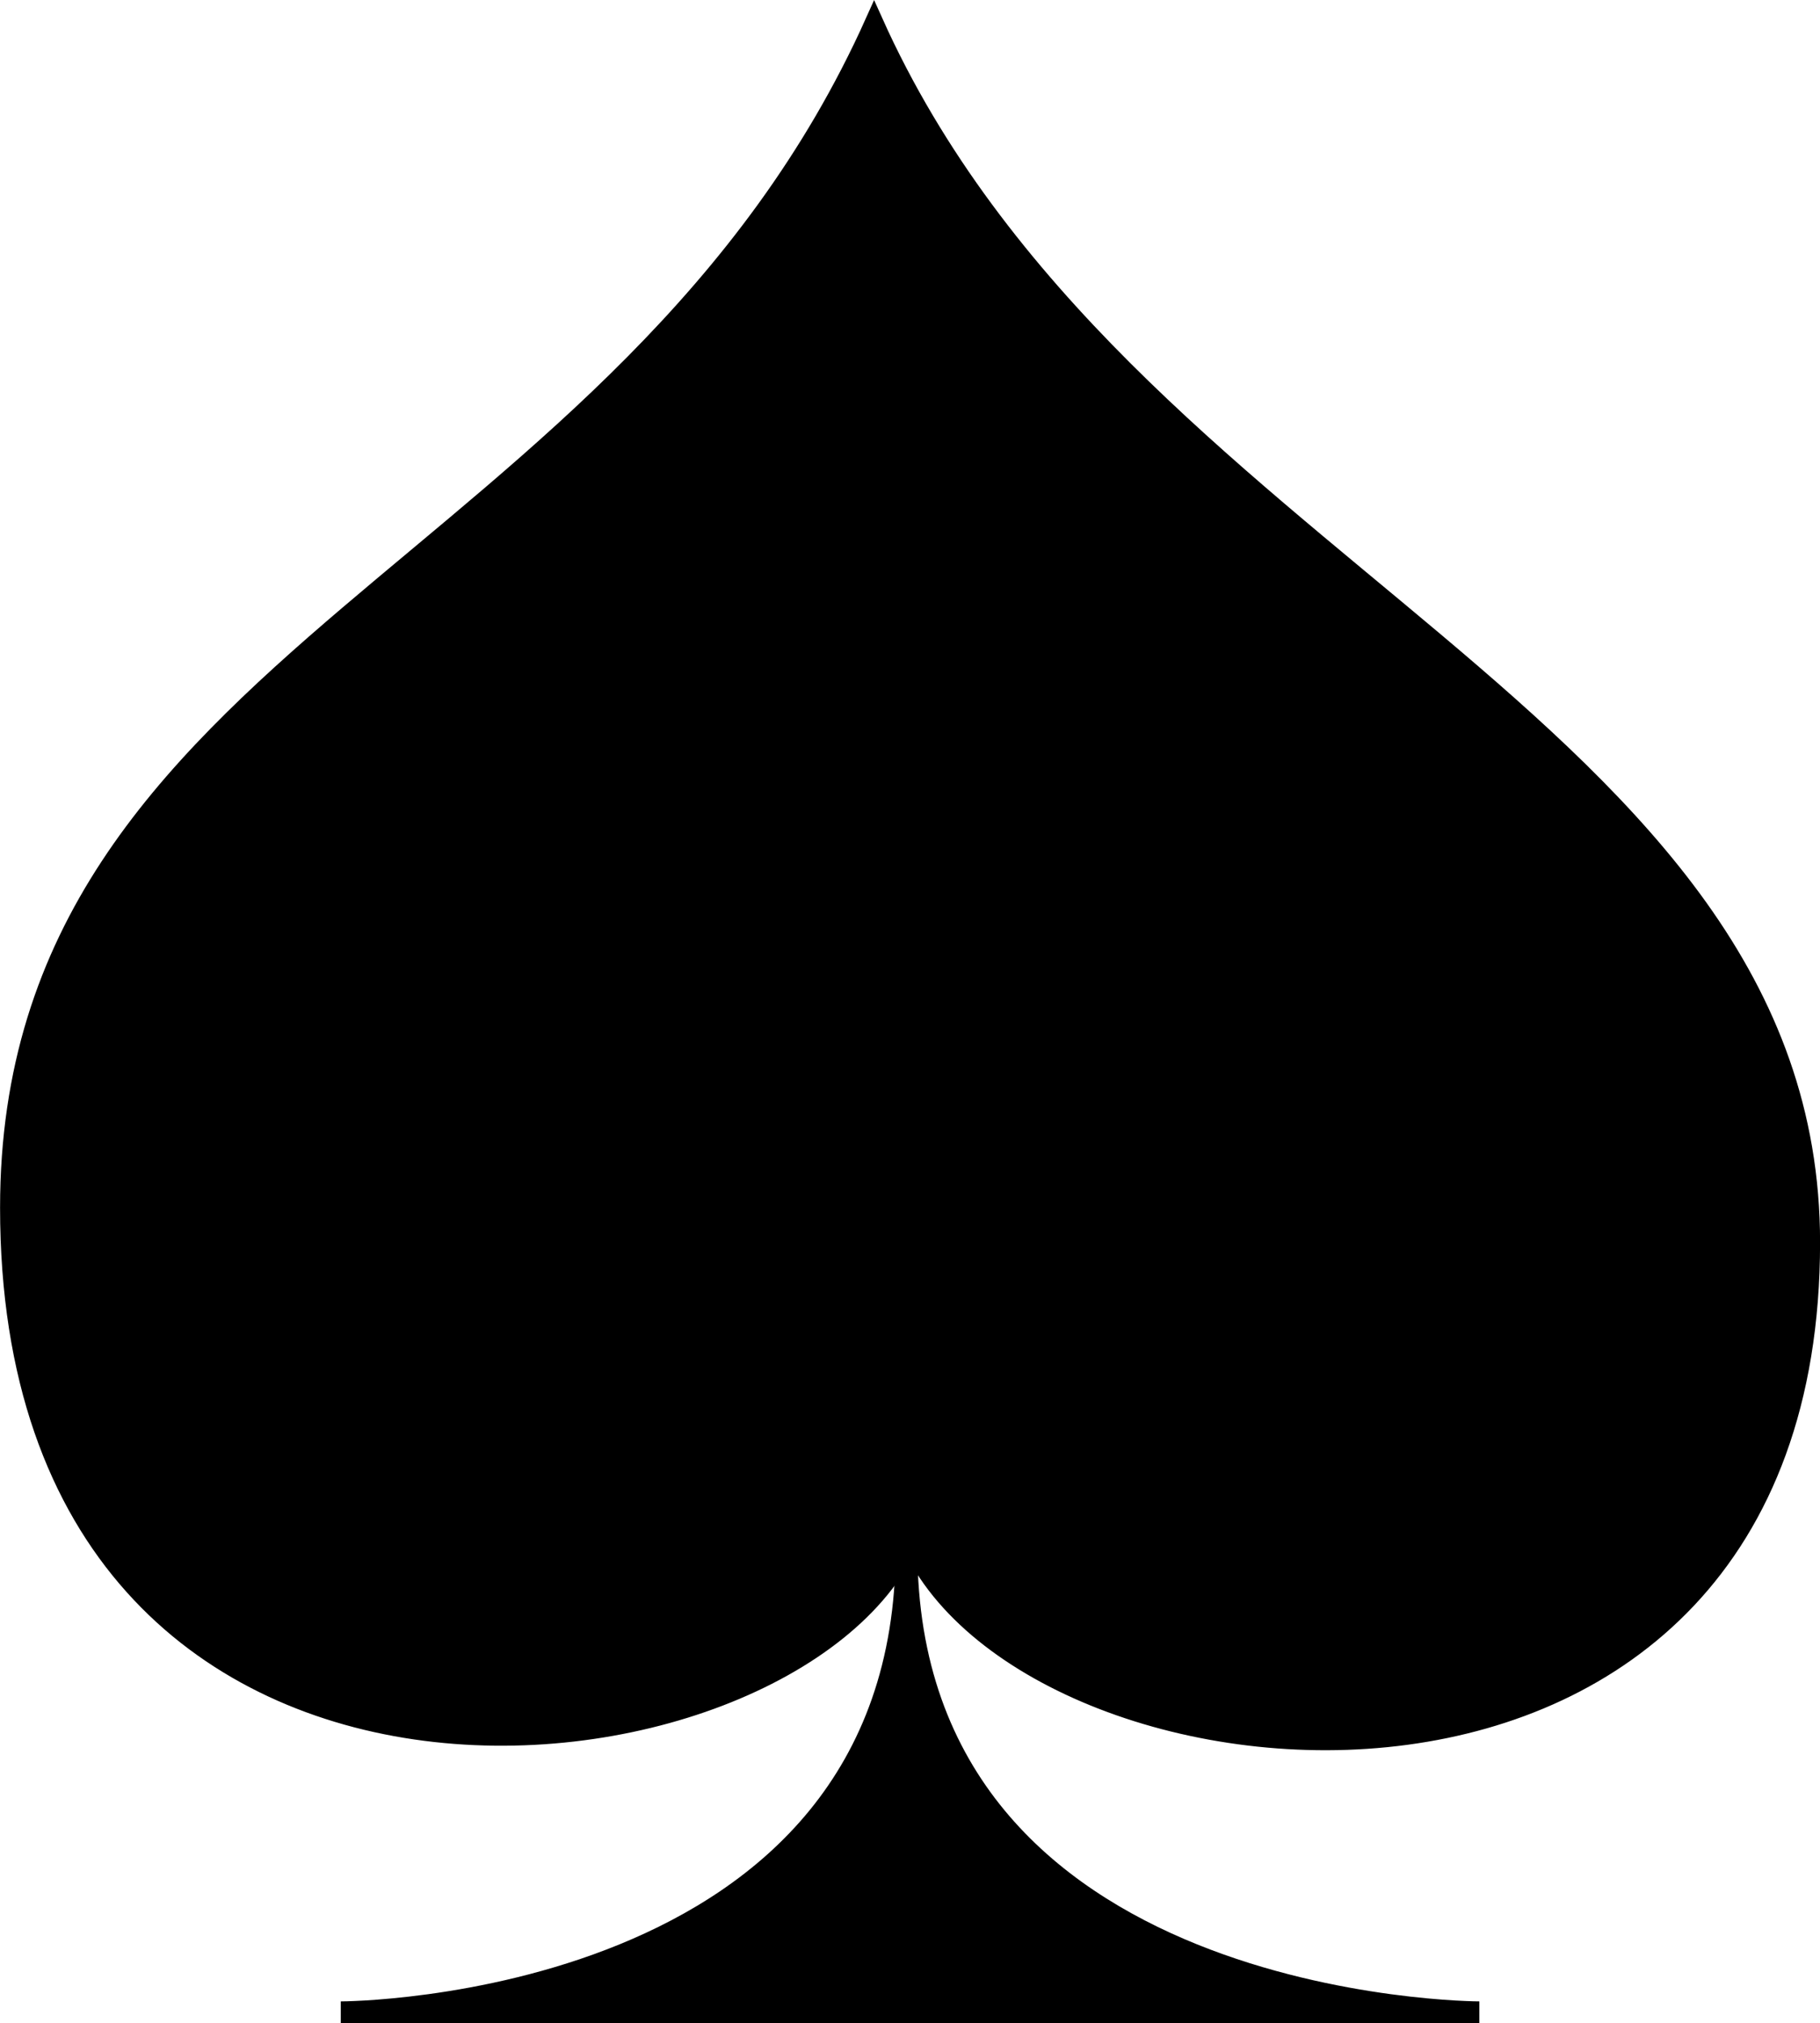 <?xml version="1.0" encoding="UTF-8" standalone="no"?>
<!-- Created with Inkscape (http://www.inkscape.org/) -->

<svg
   width="25.785mm"
   height="28.666mm"
   viewBox="0 0 25.785 28.666"
   version="1.1"
   id="svg1"
   inkscape:version="1.4.2 (1:1.4.2+202505120738+ebf0e940d0)"
   sodipodi:docname="Vector Images.svg"
   xmlns:inkscape="http://www.inkscape.org/namespaces/inkscape"
   xmlns:sodipodi="http://sodipodi.sourceforge.net/DTD/sodipodi-0.dtd"
   xmlns="http://www.w3.org/2000/svg"
   xmlns:svg="http://www.w3.org/2000/svg">
  <sodipodi:namedview
     id="namedview1"
     pagecolor="#505050"
     bordercolor="#eeeeee"
     borderopacity="1"
     inkscape:showpageshadow="0"
     inkscape:pageopacity="0"
     inkscape:pagecheckerboard="0"
     inkscape:deskcolor="#d1d1d1"
     inkscape:document-units="mm"
     inkscape:zoom="1.3735857"
     inkscape:cx="17.836528"
     inkscape:cy="107.01917"
     inkscape:window-width="1920"
     inkscape:window-height="1055"
     inkscape:window-x="3840"
     inkscape:window-y="0"
     inkscape:window-maximized="1"
     inkscape:current-layer="svg1" />
  <defs
     id="defs1" />
  <g
     inkscape:label="Layer 1"
     inkscape:groupmode="layer"
     id="layer1"
     transform="translate(-20.104,-49.902)">
    <path
       style="fill:#000000;stroke:#000000;stroke-width:0.254px;stroke-linecap:butt;stroke-linejoin:miter;stroke-opacity:1"
       d="m 32.997,71.752 c 1.726,3.844 12.766,4.892 12.766,-4.247 0,-7.407 -9.801,-9.558 -13.275,-17.292 -3.526,7.852 -12.256,8.935 -12.256,16.8 0,9.707 11.091,8.468 12.765,4.739 z"
       id="path1"
       sodipodi:nodetypes="cscsc" />
    <path
       style="fill:#000000;stroke:#000000;stroke-width:0.265px;stroke-linecap:butt;stroke-linejoin:miter;stroke-opacity:1"
       d="m 58.793,55.104 c -2.59,-6.254 -12.766,-6.668 -12.766,3.24 0,8.03 9.292,11.054 12.766,19.439 3.526,-8.512 12.765,-10.152 12.765,-18.678 0,-10.524 -9.926,-10.855 -12.765,-4.001 z"
       id="path1-3"
       sodipodi:nodetypes="cscsc" />
    <path
       style="fill:#000000;stroke:#000000;stroke-width:0.309px;stroke-linecap:butt;stroke-linejoin:miter;stroke-opacity:1"
       d="m 24.932,78.413 h 16.131 c 0,0 -8.116,0 -8.116,-6.555 0,6.555 -8.015,6.555 -8.015,6.555 z"
       id="path2"
       sodipodi:nodetypes="cccc" />
    <path
       style="fill:none;stroke:#000000;stroke-width:1;stroke-linecap:butt;stroke-linejoin:miter;stroke-opacity:1;stroke-dasharray:none"
       d="m 21.657,89.307 c 0.937,2.929 2.012,0.674 3.541,-1.253 1.523,1.874 2.986,4.225 4.044,1.091 1.014,2.947 4.542,7.897 2.086,11.149 -3.138,4.155 -9.837,3.652 -12.248,-0.678 -1.726,-3.1 1.586,-7.331 2.577,-10.308 z"
       id="path3"
       sodipodi:nodetypes="cccssc" />
    <path
       style="fill:none;stroke:#000000;stroke-width:1;stroke-linecap:butt;stroke-linejoin:miter;stroke-dasharray:none;stroke-opacity:1"
       d="m 25.385,93.216 c 0,0 3.423,12.196 -5.28,11.993"
       id="path4"
       sodipodi:nodetypes="cc" />
    <path
       style="fill:none;stroke:#000000;stroke-width:1;stroke-linecap:butt;stroke-linejoin:miter;stroke-opacity:1;stroke-dasharray:none"
       d="m 21.825,95.564 4.356,4.433 2.931,-5.06"
       id="path5" />
    <circle
       style="fill:none;stroke:#000000;stroke-width:1;stroke-linecap:round;stroke-linejoin:round;stroke-dasharray:none"
       id="path6"
       cx="45.079"
       cy="95.564"
       r="7.191" />
    <path
       style="fill:none;stroke:#000000;stroke-width:1;stroke-linecap:butt;stroke-linejoin:miter;stroke-opacity:1;stroke-dasharray:none"
       d="M 38.274,93.186 H 51.651"
       id="path7" />
    <path
       style="fill:#000000;stroke:#000000;stroke-width:0.265px;stroke-linecap:butt;stroke-linejoin:miter;stroke-opacity:1"
       d="m 44.15,102.694 0,-4.619 c 0,-0.977 1.37,-0.978 1.37,0 l 0,4.666"
       id="path10"
       sodipodi:nodetypes="cccc" />
    <path
       style="fill:#000000;stroke:#000000;stroke-width:0.265px;stroke-linecap:butt;stroke-linejoin:miter;stroke-opacity:1"
       d="m 59.674,87.064 h 9.611 c 2.924,0 3.021,4.14 -0.173,4.14 h -9.438 c -2.761,0 -3.102,-4.14 0,-4.14 z"
       id="path11"
       sodipodi:nodetypes="scscs" />
    <path
       style="fill:none;stroke:#000000;stroke-width:1;stroke-linecap:butt;stroke-linejoin:miter;stroke-dasharray:none;stroke-opacity:1"
       d="m 60.053,90.145 v 6.266 c 0.047,7.08 8.639,7.331 8.639,0 v -6.266 z"
       id="path12"
       sodipodi:nodetypes="ccccc" />
    <path
       style="fill:#000000;stroke:#000000;stroke-width:0.265px;stroke-linecap:butt;stroke-linejoin:miter;stroke-opacity:1"
       d="m 64.48,87.064 c -0.772,-3.44 1.073,-5.286 1.073,-5.286 l 1.384,1.576 c 0,0 -2.147,1.267 -2.458,3.709 z"
       id="path13" />
    <path
       d="m 42.247,112.688 c -0.53,0 -1.271,-0.066 -1.771,0.037 -0.5,0.102 -1.076,0.275 -1.536,0.469 -0.46,0.195 -0.504,0.491 -0.913,0.767 -0.409,0.277 -1.081,0.539 -1.429,0.888 -0.348,0.348 -0.637,0.895 -0.914,1.304 -0.277,0.409 -0.466,0.631 -0.661,1.091 -0.195,0.46 -0.507,0.781 -0.61,1.282 -0.102,0.5 0.113,1.471 0.113,2.001 0,0.53 -0.01,0.741 0.092,1.241 0.103,0.5 0.157,1.197 0.352,1.657 0.195,0.46 0.409,0.768 0.685,1.177 0.277,0.409 0.636,0.565 0.984,0.913 0.348,0.348 0.772,0.861 1.181,1.138 0.409,0.276 0.884,0.58 1.344,0.775 0.46,0.195 0.955,0.304 1.456,0.406 0.5,0.103 0.705,0.143 1.235,0.143 0.53,0 1.37,-0.055 1.87,-0.158 0.5,-0.102 0.85,-0.276 1.31,-0.471 0.46,-0.195 1.013,-0.354 1.422,-0.631 0.409,-0.276 0.645,-0.834 0.993,-1.182 0.348,-0.348 0.475,-1.035 0.751,-1.444 0.277,-0.409 0.758,-0.324 0.953,-0.784 0.195,-0.46 0.447,-0.855 0.549,-1.355 0.103,-0.501 -0.033,-1.074 -0.033,-1.604 0,-0.53 -0.11,-0.969 -0.212,-1.47 -0.103,-0.5 -0.021,-1.113 -0.216,-1.573 -0.195,-0.459 -0.504,-0.86 -0.781,-1.269 -0.277,-0.409 -0.584,-0.611 -0.932,-0.959 -0.348,-0.348 -0.716,-0.708 -1.126,-0.984 -0.409,-0.277 -0.818,-0.483 -1.278,-0.678 -0.46,-0.194 -0.938,-0.648 -1.439,-0.75 -0.5,-0.103 -0.924,0.018 -1.455,0.018 z m -4.874,5.41 c 0.52,0.027 1.115,0.998 1.63,0.943 0.515,-0.055 0.936,-1.087 1.411,-1.132 0.475,-0.045 0.92,0.686 1.446,0.688 0.527,0.002 1.083,-0.838 1.653,-0.84 0.57,-0.002 1.279,0.997 1.87,1.035 0.591,0.038 1.021,-1.062 1.56,-1.102 0.539,-0.04 1.419,0.317 1.462,0.466 0.043,0.148 0.21,0.929 0.255,1.242 0.022,0.157 0.027,-0.058 0.039,0.102 0.011,0.16 -0.072,0.803 -0.072,0.966 0,0.438 0.069,0.678 -0.011,1.093 -0.08,0.415 -0.19,0.932 -0.342,1.316 -0.153,0.383 -0.314,0.742 -0.531,1.087 -0.218,0.344 -0.658,0.716 -0.933,1.014 -0.275,0.298 -0.157,0.645 -0.482,0.889 -0.325,0.244 -1.029,0.211 -1.397,0.394 -0.367,0.182 -0.69,0.341 -1.091,0.454 -0.402,0.113 -0.571,0.117 -1,0.153 L 42.647,126.538 l -0.063,-0.757 -0.117,-0.766 0.268,-1.278 0.038,-0.576 c 0,-0.276 -0.086,-0.712 -0.241,-0.859 -0.155,-0.148 -0.441,-0.228 -0.644,-0.228 -0.203,0 -0.343,0.082 -0.498,0.229 -0.155,0.148 -0.326,0.236 -0.326,0.511 l -0.033,0.962 0.002,1.043 0.064,1.095 -0.194,0.467 0.119,0.653 c -0.399,-0.064 -0.794,-0.077 -1.167,-0.207 -0.372,-0.131 -0.676,-0.378 -1.015,-0.569 -0.339,-0.191 -0.585,-0.459 -0.883,-0.704 -0.299,-0.245 -0.811,-0.348 -1.063,-0.641 -0.252,-0.292 -0.357,-0.842 -0.555,-1.175 -0.199,-0.334 -0.541,-0.719 -0.68,-1.087 -0.139,-0.368 0.01,-0.718 -0.063,-1.114 -0.073,-0.396 -0.08,-0.711 -0.08,-1.128 0,-0.163 -0.01,-0.321 0.001,-0.482 0.011,-0.16 -0.087,-0.415 -0.065,-0.572 0.045,-0.313 0.009,-0.962 0.052,-1.11 0.043,-0.148 0.441,0.519 0.742,0.604 0.301,0.085 0.608,-0.778 1.128,-0.751 z"
       style="baseline-shift:baseline;display:inline;overflow:visible;opacity:1;vector-effect:none;stroke-linecap:round;stroke-linejoin:round;enable-background:accumulate;stop-color:#000000;stop-opacity:1"
       id="path16"
       sodipodi:nodetypes="sssssssssssssssssssssssssssssssssszzzzzzzzsssssssscccccssscscccccsssssssssscczzz" />
  </g>
  <path
     d="M -2.285,60.07 -2.535,60.563 c -0.197,0.248 -0.288,0.587 -0.471,0.83 -0.183,0.243 -0.458,0.41 -0.62,0.623 -0.163,0.213 -0.442,0.427 -0.578,0.585 -0.137,0.159 -0.504,0.299 -0.763,-0.262 -0.058,-0.125 -0.232,-0.119 -0.287,-0.291 l -0.141,-0.538 -0.164,-0.362 -0.005,-0.338 -0.067,-0.294 -0.137,0.281 c 0,0 -0.841,1.904 -1.019,2.299 -0.178,0.396 -0.299,0.728 -0.509,1.159 -0.211,0.431 -0.275,0.777 -0.489,1.231 -0.214,0.454 -0.579,1.044 -0.768,1.511 -0.189,0.467 -0.285,0.866 -0.42,1.345 -0.135,0.478 -0.218,1.062 -0.262,1.54 -0.044,0.477 0.104,0.887 0.186,1.351 0.082,0.464 0.107,0.789 0.351,1.227 0.277,0.497 0.482,1.151 0.852,1.553 0.37,0.402 1.011,0.813 1.454,1.117 0.443,0.305 1.022,0.677 1.518,0.883 0.496,0.205 1.112,0.22 1.641,0.325 -0.183,0.126 -0.545,0.12 -0.762,0.168 -0.217,0.049 -0.48,0.066 -0.749,0.066 -0.269,-3e-4 -0.692,0.108 -1.033,0.088 -0.341,-0.02 -0.577,-0.103 -1.008,-0.113 l 0.029,0.526 -0.102,0.447 -0.036,0.583 -0.116,0.578 c 0.482,0.018 1.201,-0.009 1.68,-0.094 0.479,-0.085 0.781,-0.245 1.202,-0.435 0.422,-0.19 1.06,-0.361 1.371,-0.657 0.31,-0.296 1.091,-0.731 1.235,-1.134 0.619,0.027 0.553,0.063 1.166,-0.048 C 0.259,76.2 0.808,75.99 1.384,75.737 1.96,75.485 2.566,75.199 3.074,74.803 3.583,74.406 4.03,73.99 4.44,73.447 4.783,72.993 4.961,72.246 5.113,71.746 5.265,71.246 5.317,70.909 5.318,70.383 5.319,69.857 5.245,69.376 5.135,68.844 5.025,68.312 4.978,67.711 4.797,67.193 4.616,66.674 4.475,66.245 4.259,65.744 4.042,65.243 3.753,64.731 3.535,64.265 3.317,63.799 3.003,63.185 2.818,62.771 2.56,62.079 2.185,61.537 2.149,60.797 1.977,60.639 1.792,61.056 1.792,61.056 1.512,61.271 1.344,61.408 1.294,61.742 1.232,61.925 1.334,62.081 1.272,62.216 1.034,63.227 0.492,63.183 -0.131,62.437 -0.288,62.279 -0.56,62.103 -0.739,61.893 -0.917,61.684 -1.028,61.429 -1.218,61.192 -1.409,60.955 -1.645,60.712 -1.839,60.474 Z M -1.998,62.19 c 0.109,0.257 0.604,0.465 0.76,0.649 0.156,0.184 0.336,0.459 0.5,0.614 0.165,0.155 0.911,0.424 1.119,0.399 C 0.787,63.804 1.165,64.012 1.502,63.044 c 0.28,-0.803 0.442,0.689 0.609,1.056 0.167,0.367 0.382,0.741 0.555,1.124 0.173,0.382 0.37,0.737 0.535,1.132 0.165,0.396 0.364,0.95 0.506,1.358 0.17,0.487 0.493,0.944 0.593,1.413 0.099,0.469 0.017,0.795 0.02,1.236 0.002,0.441 -0.015,0.802 -0.136,1.206 -0.121,0.405 -0.281,0.763 -0.552,1.122 -0.325,0.43 -0.876,0.778 -1.274,1.102 -0.398,0.324 -0.7,0.774 -1.15,0.994 -0.45,0.219 -0.74,0.44 -1.222,0.557 -0.482,0.117 -0.602,0.112 -1.095,0.13 0.072,-0.147 0.146,-0.841 0.207,-0.994 C -0.516,73.822 -0.397,72.494 -0.397,72.494 L 0.05,71.519 0.627,70.362 1.347,68.752 c 0.069,-0.31 0.178,-1.174 0.178,-1.174 l -0.666,0.813 -0.696,0.829 -0.452,1.026 -0.432,1.028 C -0.715,70.578 -0.743,69.71 -0.806,69.085 -0.869,68.459 -1.009,68.168 -1.096,67.682 -1.183,67.196 -1.255,66.577 -1.321,66.299 -1.388,66.022 -1.563,65.786 -1.563,65.786 l -0.381,0.899 c 0,0 -0.244,0.735 -0.214,1.026 0.031,0.291 0.097,0.748 0.135,1.19 0.038,0.443 0.19,0.916 0.213,1.369 0.023,0.453 -0.097,0.748 -0.113,1.072 -0.2,-0.181 -0.461,-0.367 -0.742,-0.616 -0.281,-0.25 -0.339,-0.429 -0.614,-0.671 -0.275,-0.242 -0.467,-0.492 -0.648,-0.651 -0.668,-0.156 -1.283,-0.48 -1.92,-0.679 l 0.953,0.848 0.987,1.084 1.108,1.107 c 0,0 1.339,0.331 0.718,1.73 -0.097,0.219 -0.082,0.44 -0.153,0.663 -0.071,0.223 -0.12,0.523 -0.212,0.731 -0.092,0.208 -0.284,0.265 -0.398,0.455 -0.516,-0.06 -0.888,-0.182 -1.377,-0.348 -0.489,-0.167 -1.103,-0.428 -1.54,-0.698 -0.437,-0.271 -0.742,-0.495 -1.104,-0.867 -0.361,-0.372 -0.658,-0.693 -0.92,-1.163 -0.187,-0.337 -0.267,-0.775 -0.33,-1.147 -0.063,-0.372 -0.06,-0.839 -0.021,-1.24 0.039,-0.402 -0.134,-0.613 -0.014,-1.037 0.12,-0.425 0.539,-0.903 0.718,-1.345 0.147,-0.364 0.273,-0.784 0.435,-1.143 0.162,-0.359 0.082,-0.883 0.248,-1.236 0.166,-0.353 0.432,-0.576 0.591,-0.922 0.16,-0.346 0.348,-0.772 0.49,-1.111 0.033,0.051 0.293,0.128 0.321,0.19 0.028,0.062 1.009,0.775 2.002,-0.058 0.162,-0.136 0.194,-0.194 0.334,-0.376 0.14,-0.183 0.296,-0.331 0.468,-0.525 0.172,-0.194 0.371,-0.533 0.544,-0.125 z"
     style="baseline-shift:baseline;display:inline;overflow:visible;opacity:1;vector-effect:none;enable-background:accumulate;stop-color:#000000;stop-opacity:1"
     id="path17"
     sodipodi:nodetypes="ccssssccccccssssssssssscssscccccssscssscssssssscccssssccsssssssssssssssscscccccccccsssccssscsssccccssscssssssssssscsssss" />
  <path
     d="m 43.604,63.693 c -0.182,0.179 -0.317,0.874 -0.477,1.122 -0.16,0.248 -0.424,0.133 -0.557,0.459 -0.181,0.442 -0.188,0.739 -0.149,1.116 0.039,0.377 0.024,0.63 0.191,0.888 l -0.875,0.422 -1.167,-0.016 -1.326,-0.372 -1.271,0.45 c -0.402,0 -0.593,0.01 -0.893,0.131 -0.299,0.12 -0.653,0.454 -0.847,0.662 -0.194,0.208 -0.18,0.06 -0.269,0.319 -0.089,0.259 -0.481,0.55 -0.47,0.824 0.011,0.267 0.225,0.454 0.327,0.705 0.102,0.251 0.323,0.796 0.511,1 0.188,0.204 0.325,0.254 0.593,0.379 0.268,0.125 0.616,0.035 0.959,0.05 l 0.045,0.926 -0.044,1.189 0.139,0.884 0.032,0.648 c 0,0.519 -0.074,1.377 -0.004,1.822 0.07,0.444 0.188,0.841 0.319,1.213 0.131,0.372 0.112,0.762 0.295,1.065 0.183,0.303 0.696,0.464 0.922,0.701 0.226,0.237 0.257,0.64 0.516,0.814 0.259,0.174 0.527,0.378 0.81,0.492 0.283,0.115 0.358,0.054 0.656,0.112 0.298,0.058 0.804,0.222 1.109,0.227 0.304,0.004 0.776,0.011 1.074,-0.05 0.298,-0.061 0.616,-0.284 0.898,-0.409 0.282,-0.125 0.568,-0.421 0.826,-0.609 0.258,-0.188 0.582,-0.473 0.806,-0.723 0.225,-0.249 0.359,-0.34 0.541,-0.65 0.182,-0.31 0.166,-0.616 0.297,-0.985 0.13,-0.369 0.354,-0.748 0.423,-1.174 0.07,-0.426 -0.308,-1.109 -0.308,-1.592 l 0.433,-0.893 -0.167,-0.801 0.355,-1.153 -0.58,-0.973 c 0.4,-0.009 0.91,-0.094 1.212,-0.217 0.302,-0.123 0.515,-0.272 0.719,-0.477 0.203,-0.205 0.45,-0.275 0.553,-0.529 0.103,-0.254 0.209,-0.682 0.212,-0.953 0.003,-0.275 -0.008,-0.351 -0.108,-0.609 -0.1,-0.258 -0.295,-0.727 -0.492,-0.934 -0.198,-0.207 -0.338,-0.17 -0.629,-0.291 -0.292,-0.121 -0.61,-0.487 -0.991,-0.487 l -1.149,0.013 -1.421,0.029 -1.123,-0.275 -0.759,0.37 c 0.025,-0.399 -0.258,-0.757 -0.123,-1.014 0.135,-0.257 0.761,-0.314 0.954,-0.468 0.177,-0.141 0.35,-0.213 0.593,-0.399 l -0.309,-1.088 z m 2.937,8.035 0.185,1.136 -0.257,0.994 0.211,0.835 -0.244,1.045 c 0,0.434 0.16,1.276 0.104,1.648 -0.056,0.372 -0.205,0.378 -0.309,0.69 -0.105,0.312 -0.166,0.54 -0.311,0.795 -0.145,0.255 -0.509,0.491 -0.688,0.69 -0.179,0.199 -0.377,0.229 -0.581,0.374 -0.204,0.145 -0.314,0.336 -0.536,0.43 -0.222,0.094 -0.497,0.31 -0.729,0.354 -0.232,0.044 -0.434,0.101 -0.669,0.097 -0.234,-0.003 -0.482,0.059 -0.715,0.007 -0.233,-0.051 -0.449,-0.141 -0.672,-0.241 -0.223,-0.1 -0.586,-0.285 -0.792,-0.435 -0.206,-0.15 -0.212,-0.39 -0.393,-0.591 -0.181,-0.202 -0.268,-0.37 -0.416,-0.624 -0.148,-0.254 -0.32,-0.472 -0.428,-0.779 -0.107,-0.307 -0.141,-0.849 -0.2,-1.21 -0.108,-0.658 -0.191,-0.985 -0.109,-1.193 l 0.095,-0.773 -0.4,-1.149 0.307,-1.122 -0.152,-0.834 1.266,-0.026 0.661,0.116 0.912,-0.041 1.168,0.129 0.859,-0.095 1.124,0.007 0.885,0.024 z"
     style="baseline-shift:baseline;display:inline;overflow:visible;vector-effect:none;enable-background:accumulate;stop-color:#000000;stop-opacity:1"
     id="path22"
     sodipodi:nodetypes="csssccccsssssssscccccssssssssssssssssccccssssssssccccsscccccccssssssssssssssssccccccccccccc" />
</svg>
